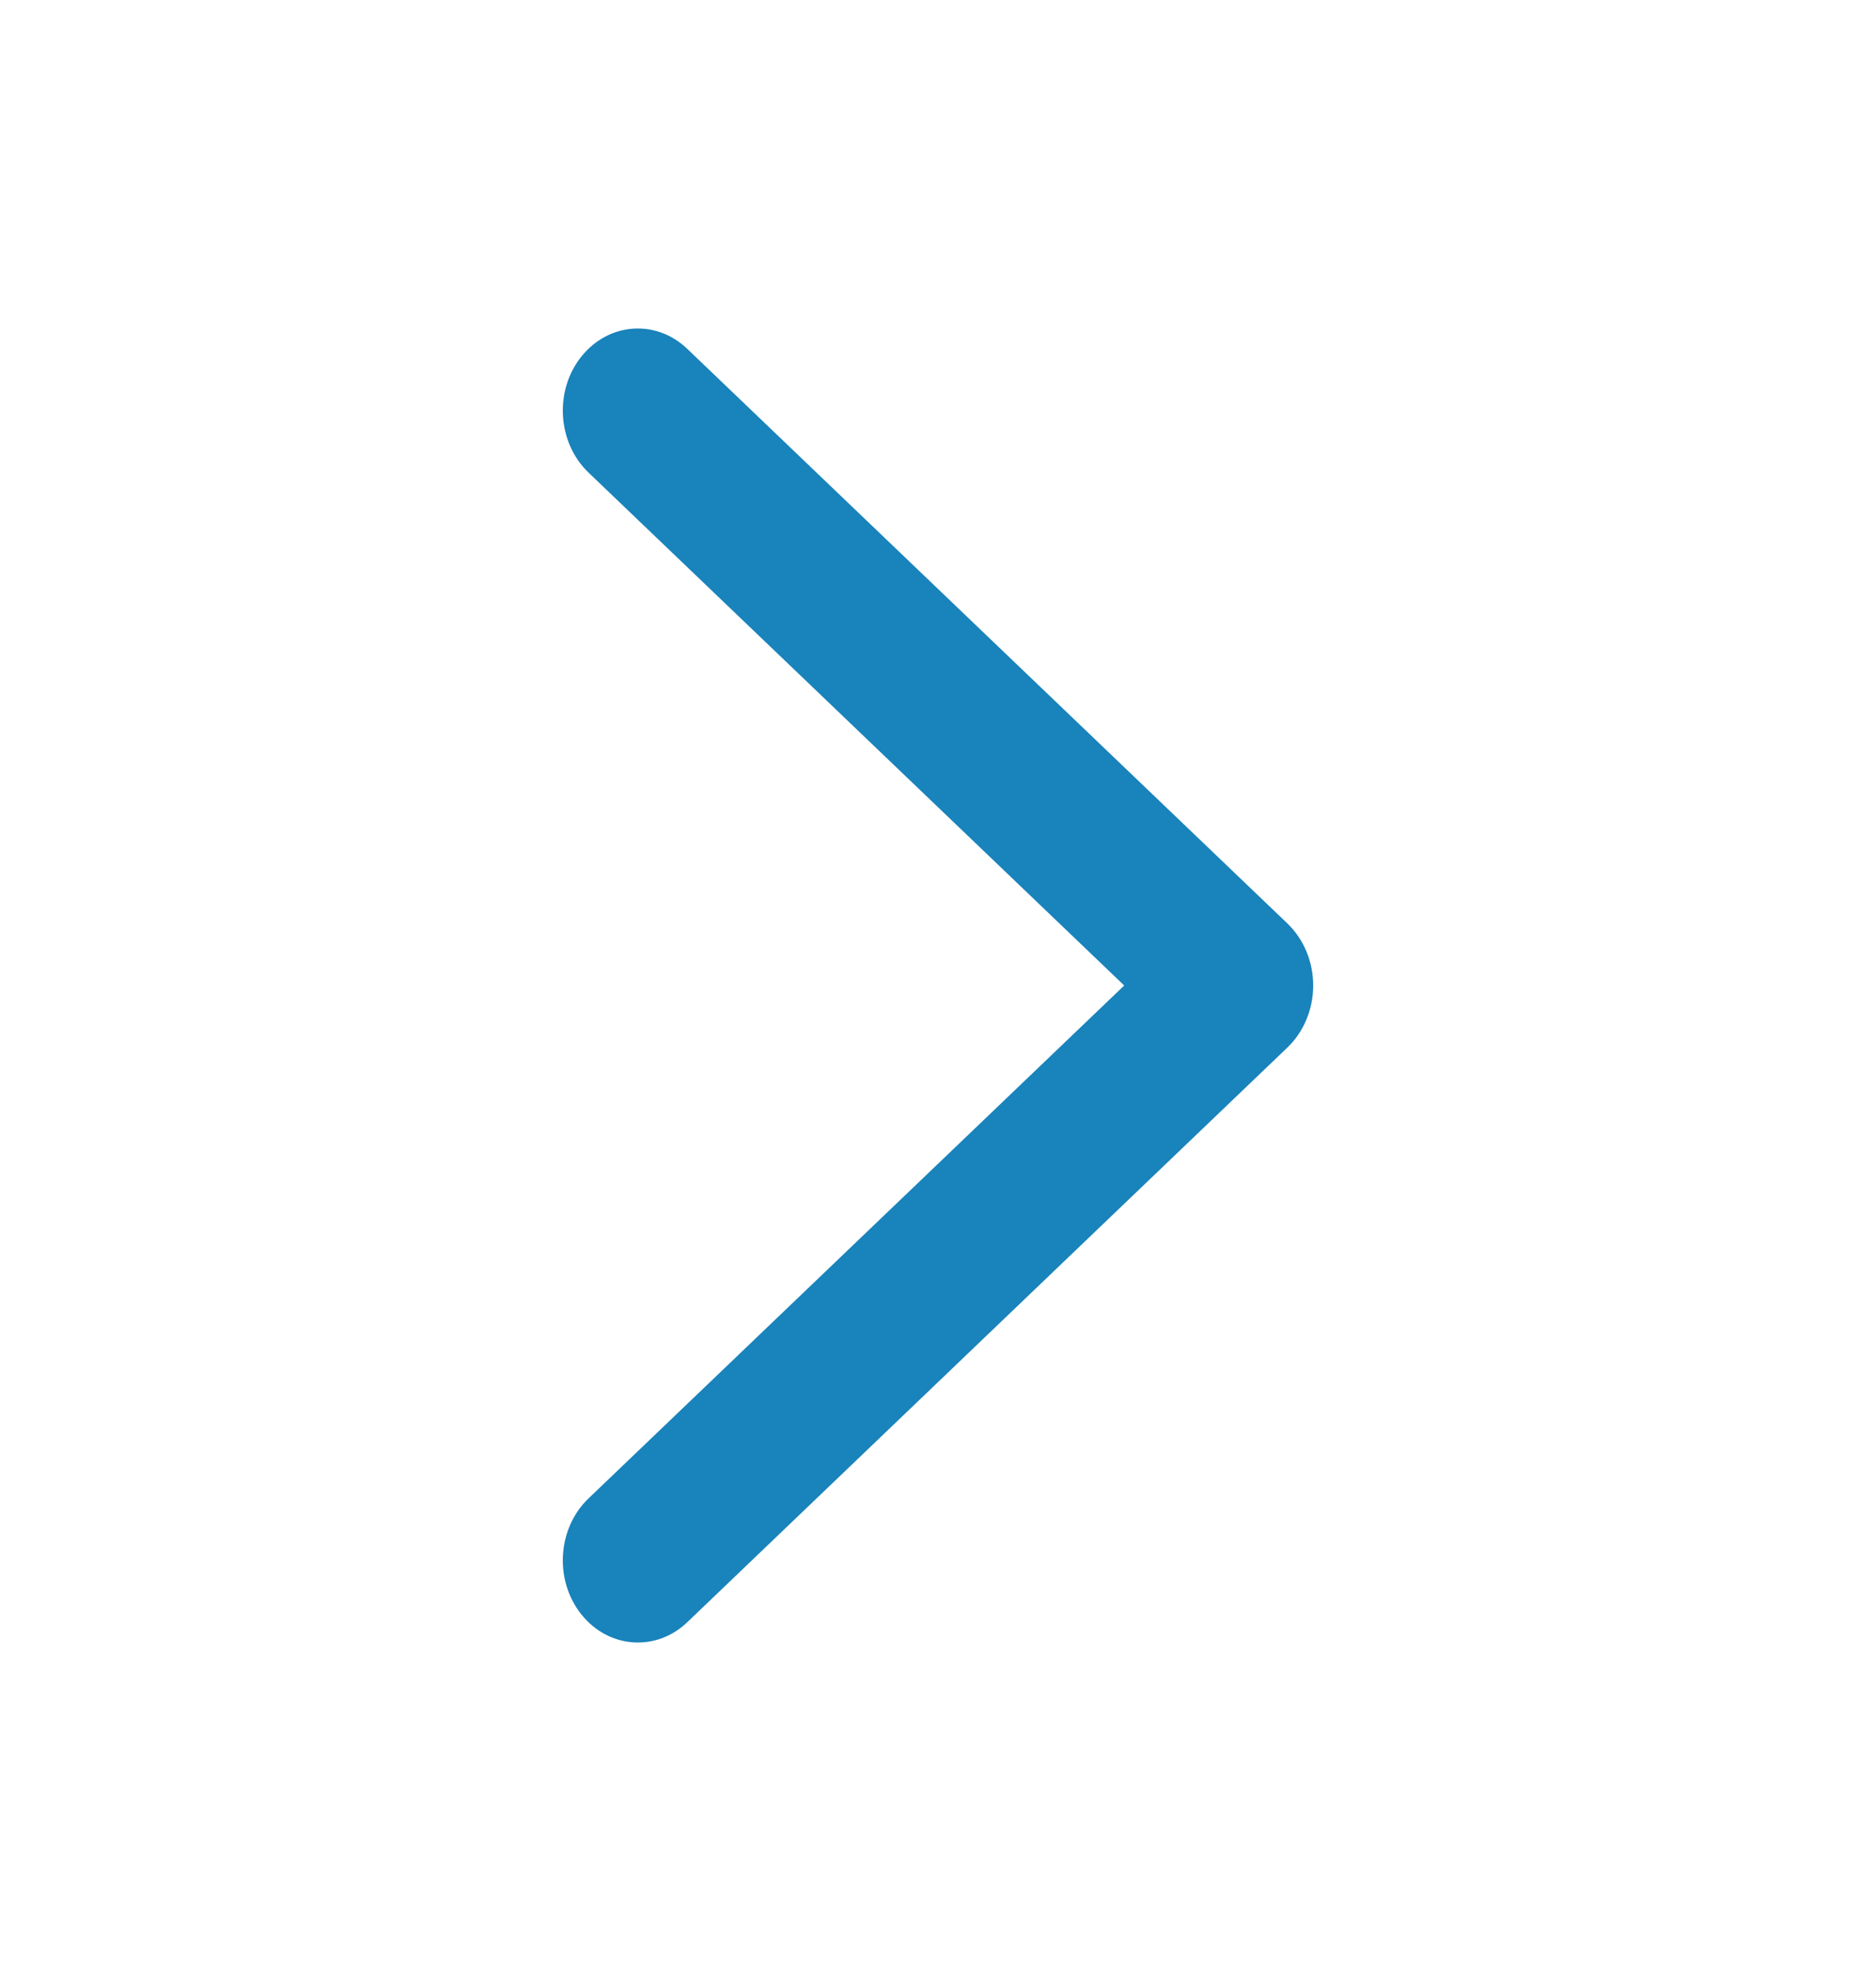 <?xml version="1.0" encoding="UTF-8"?> <svg xmlns="http://www.w3.org/2000/svg" width="20" height="21" viewBox="0 0 20 21" fill="none"><path fill-rule="evenodd" clip-rule="evenodd" d="M14 10.5C14 10.752 13.9 10.992 13.727 11.159L7.327 17.284C6.994 17.602 6.489 17.565 6.198 17.201C5.907 16.837 5.941 16.285 6.273 15.966L11.985 10.5L6.273 5.034C5.941 4.715 5.907 4.162 6.198 3.799C6.489 3.435 6.994 3.398 7.327 3.717L13.727 9.841C13.9 10.008 14 10.248 14 10.5Z" fill="#1983BB"></path></svg> 